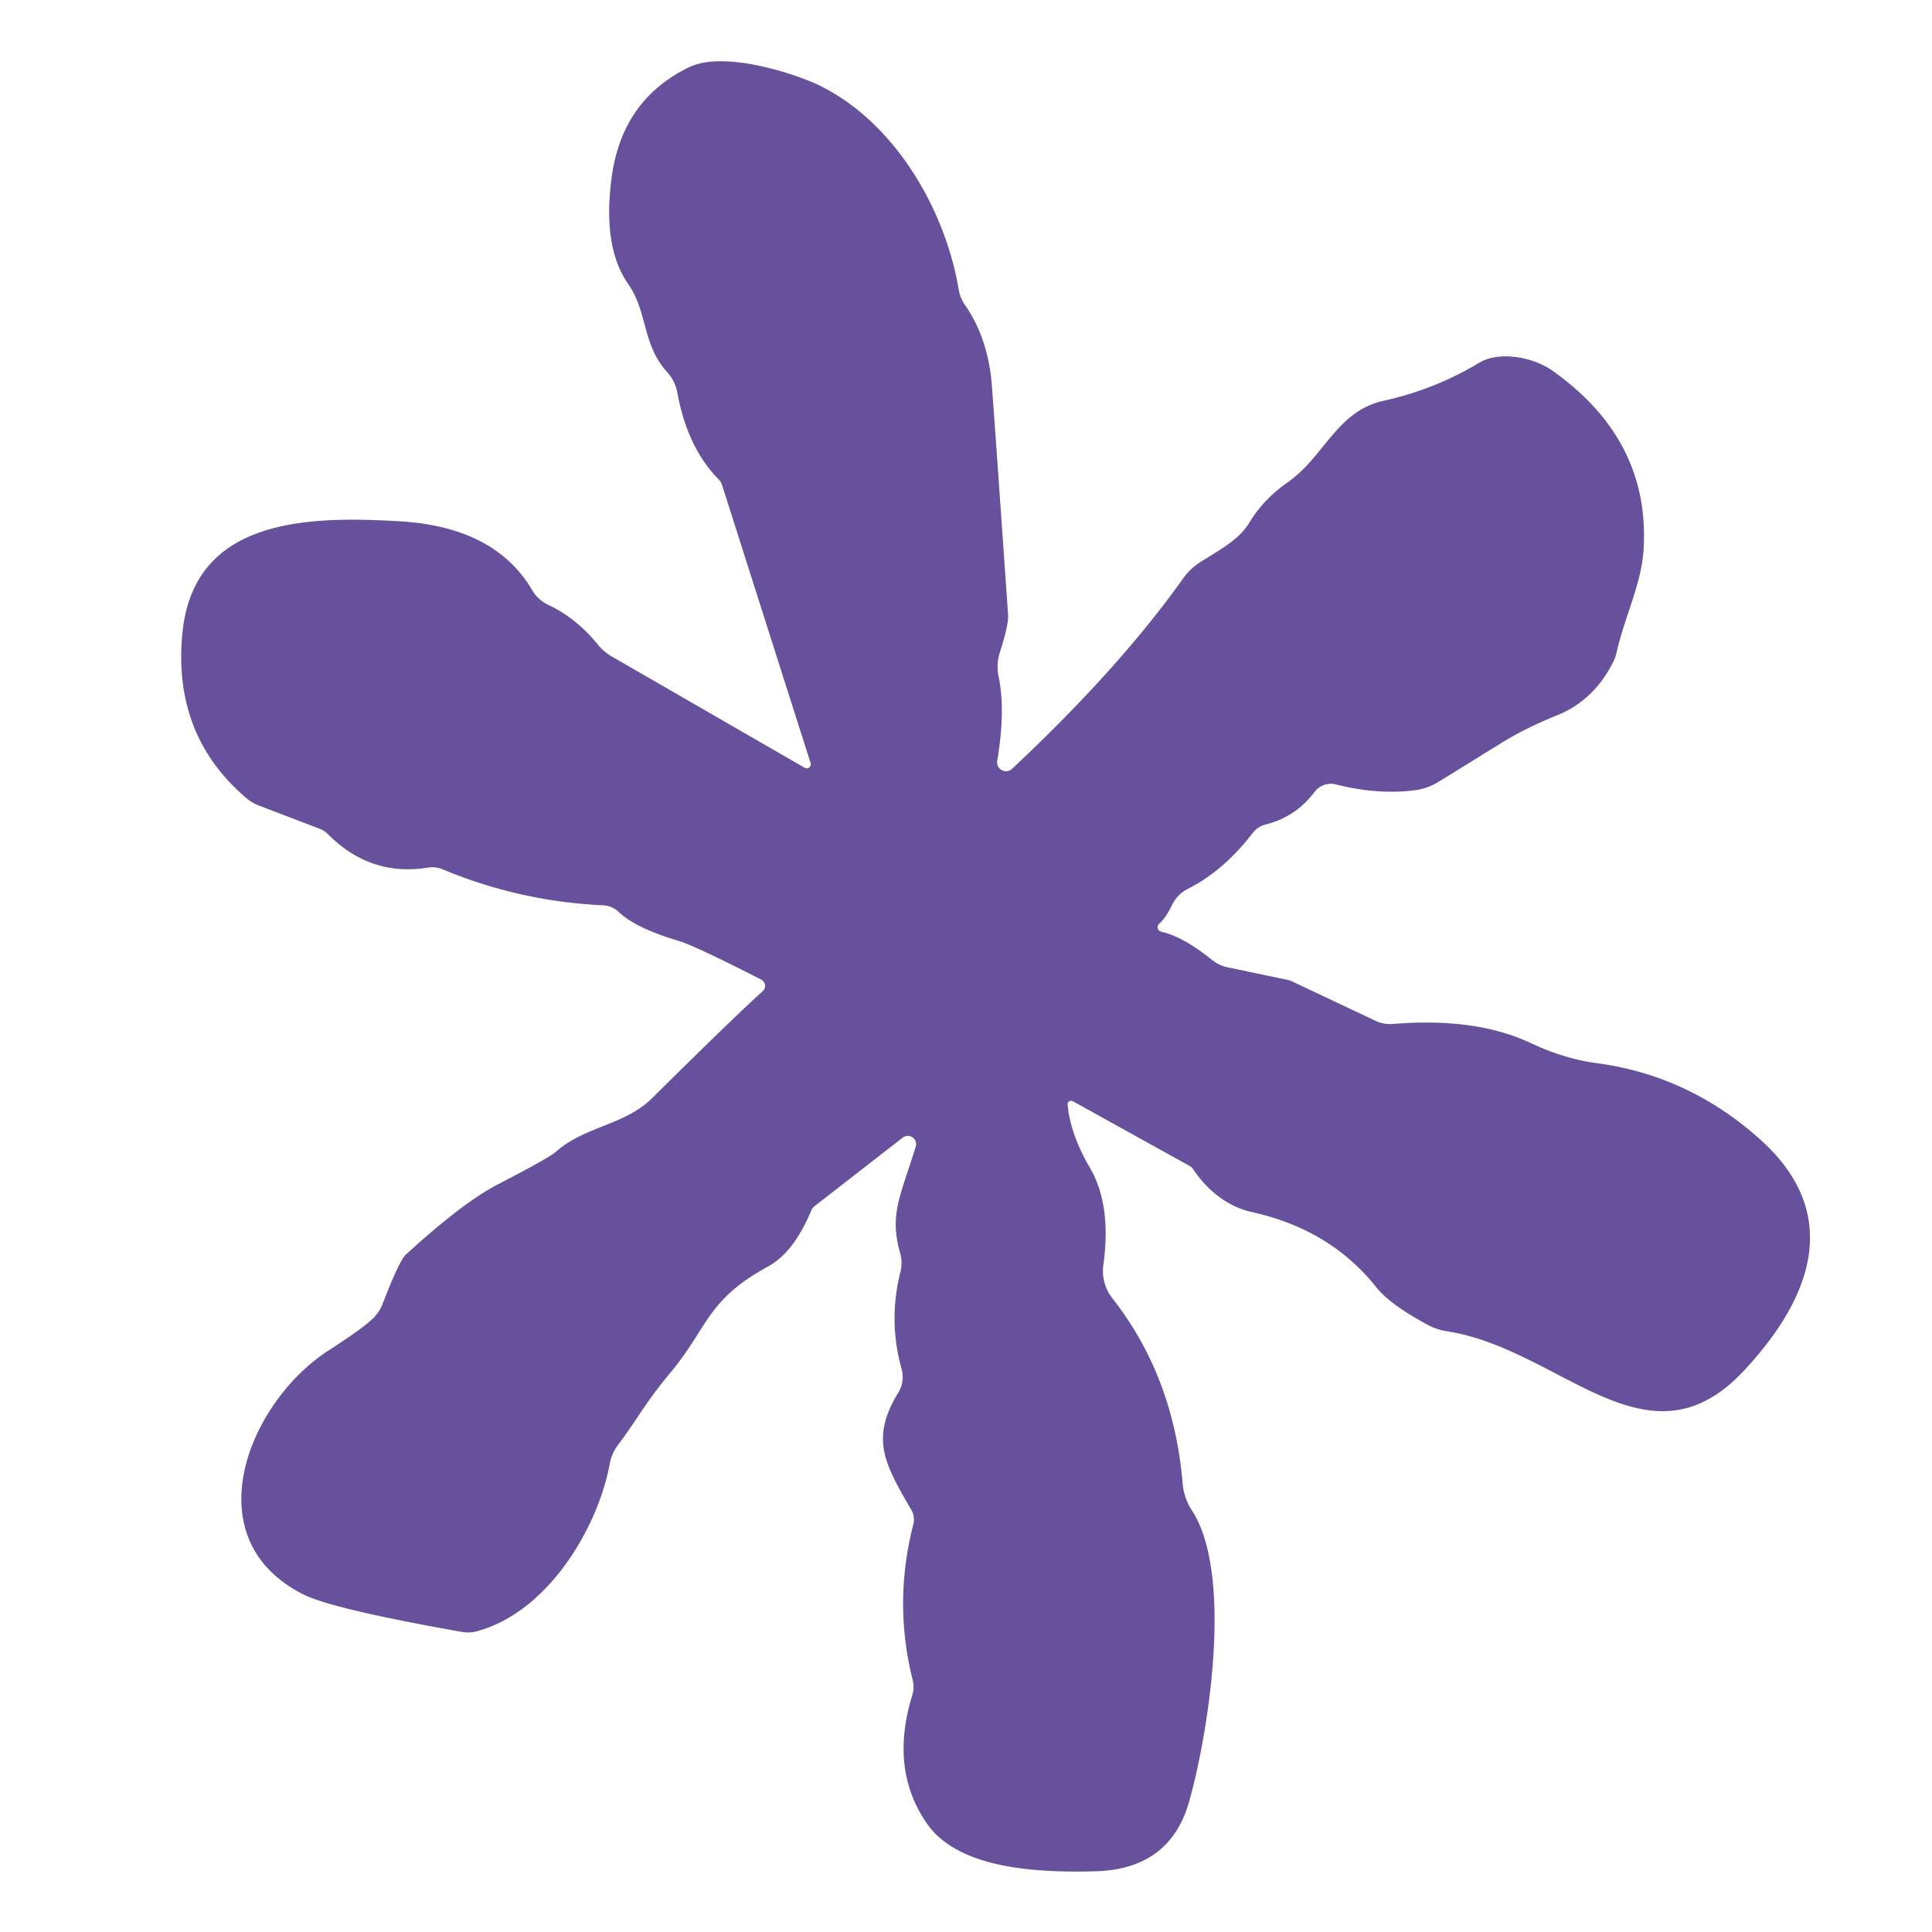 <?xml version="1.0" encoding="UTF-8" standalone="no"?>
<!DOCTYPE svg PUBLIC "-//W3C//DTD SVG 1.1//EN" "http://www.w3.org/Graphics/SVG/1.1/DTD/svg11.dtd">
<svg xmlns="http://www.w3.org/2000/svg" version="1.1" viewBox="0.00 0.00 128.00 128.00">
<path fill="#67519c" d="
  M 70.73 73.18
  Q 70.91 75.14 72.21 77.37
  Q 73.65 79.83 73.10 83.81
  A 2.91 2.90 30.2 0 0 73.68 85.99
  Q 77.75 91.17 78.35 98.25
  A 3.93 3.93 0.0 0 0 78.98 100.09
  C 81.67 104.24 80.15 114.45 78.80 119.30
  Q 77.54 123.87 72.51 123.98
  C 69.16 124.06 63.61 123.95 61.43 120.84
  Q 58.91 117.24 60.45 112.28
  A 1.86 1.82 -44.4 0 0 60.47 111.32
  Q 59.18 106.18 60.51 100.99
  A 1.27 1.26 37.5 0 0 60.38 100.04
  C 58.62 97.00 57.64 95.33 59.51 92.27
  A 1.97 1.96 53.0 0 0 59.73 90.69
  Q 58.84 87.49 59.66 84.25
  A 2.42 2.39 44.5 0 0 59.64 83.03
  C 58.91 80.47 59.64 79.29 60.67 75.97
  A 0.55 0.55 0.0 0 0 59.81 75.37
  L 53.93 79.94
  A 0.58 0.48 -13.1 0 0 53.77 80.15
  Q 52.60 82.97 50.90 83.90
  C 46.81 86.13 46.93 87.91 44.46 90.89
  C 42.69 93.01 42.24 94.02 40.95 95.72
  A 3.05 2.97 -21.8 0 0 40.40 96.96
  C 39.63 101.21 36.30 106.82 31.58 108.08
  A 2.20 2.19 42.5 0 1 30.61 108.12
  Q 21.96 106.59 20.07 105.62
  C 12.78 101.92 16.46 92.90 21.77 89.47
  Q 24.04 88.01 24.72 87.34
  A 2.69 2.66 -11.6 0 0 25.34 86.41
  Q 26.44 83.54 26.89 83.12
  Q 30.62 79.70 32.98 78.47
  Q 36.37 76.72 36.84 76.30
  C 38.76 74.60 41.37 74.57 43.22 72.74
  Q 48.65 67.36 50.53 65.67
  A 0.47 0.47 0.0 0 0 50.43 64.90
  Q 46.02 62.65 45.00 62.35
  Q 42.08 61.48 40.98 60.41
  A 1.57 1.57 0.0 0 0 39.98 59.98
  Q 34.41 59.72 29.34 57.60
  A 1.85 1.82 51.5 0 0 28.35 57.48
  Q 24.53 58.10 21.71 55.25
  A 1.49 1.43 76.5 0 0 21.18 54.91
  L 17.16 53.37
  A 2.88 2.81 75.1 0 1 16.29 52.85
  Q 11.44 48.70 12.08 41.98
  C 12.81 34.38 20.23 34.16 26.52 34.54
  Q 32.80 34.92 35.26 39.10
  A 2.43 2.42 87.4 0 0 36.32 40.07
  Q 38.20 40.96 39.62 42.72
  A 3.41 3.33 84.8 0 0 40.51 43.48
  L 53.30 50.86
  A 0.27 0.27 0.0 0 0 53.70 50.54
  L 47.82 32.08
  A 0.91 0.80 -80.0 0 0 47.65 31.80
  Q 45.55 29.69 44.88 26.04
  A 2.79 2.78 18.9 0 0 44.19 24.64
  C 42.53 22.80 42.92 20.66 41.61 18.80
  Q 39.91 16.36 40.52 11.78
  Q 41.20 6.61 45.66 4.45
  C 48.00 3.32 52.78 4.92 54.31 5.67
  C 59.30 8.13 62.63 13.88 63.52 19.20
  A 2.48 2.42 -67.6 0 0 63.91 20.17
  Q 65.47 22.41 65.71 25.51
  Q 65.80 26.56 66.79 40.74
  Q 66.83 41.40 66.24 43.23
  A 3.15 3.08 48.5 0 0 66.16 44.82
  Q 66.63 47.05 66.07 50.40
  A 0.59 0.59 0.0 0 0 67.06 50.93
  Q 74.18 44.25 78.40 38.30
  A 4.16 4.01 -87.1 0 1 79.54 37.23
  C 81.07 36.28 82.13 35.70 82.80 34.58
  Q 83.72 33.07 85.33 31.94
  C 87.75 30.24 88.56 27.25 91.64 26.56
  Q 95.07 25.80 97.99 24.04
  C 99.35 23.22 101.61 23.67 102.87 24.57
  Q 109.35 29.17 108.89 36.43
  C 108.75 38.70 107.63 40.87 107.10 43.24
  A 2.77 2.51 -28.2 0 1 106.88 43.86
  Q 105.59 46.42 103.14 47.40
  Q 101.09 48.22 99.38 49.28
  Q 95.59 51.63 95.20 51.86
  A 3.81 3.78 -64.3 0 1 93.85 52.34
  Q 91.37 52.69 88.50 51.97
  A 1.35 1.35 0.0 0 0 87.09 52.47
  Q 85.85 54.12 83.87 54.62
  A 1.58 1.52 11.1 0 0 83.00 55.18
  Q 81.06 57.71 78.66 58.91
  A 2.27 2.25 89.7 0 0 77.67 59.92
  Q 77.24 60.82 76.81 61.19
  A 0.31 0.31 0.0 0 0 76.94 61.73
  Q 78.38 62.05 80.29 63.59
  A 2.48 2.46 70.0 0 0 81.35 64.09
  L 85.31 64.92
  A 1.29 1.29 0.0 0 1 85.58 65.01
  L 91.15 67.64
  A 2.29 2.24 -34.4 0 0 92.29 67.84
  Q 97.80 67.39 101.45 69.12
  Q 103.64 70.15 105.81 70.44
  Q 111.93 71.26 116.66 75.53
  C 122.15 80.49 119.96 86.07 115.55 90.80
  C 109.15 97.67 103.45 89.37 95.86 88.20
  A 4.12 3.87 62.4 0 1 94.51 87.73
  C 93.55 87.20 92.03 86.34 91.18 85.28
  Q 88.14 81.46 82.97 80.31
  C 81.23 79.93 79.93 78.77 79.03 77.44
  A 0.60 0.57 -1.4 0 0 78.82 77.25
  L 71.08 72.96
  A 0.24 0.23 12.6 0 0 70.73 73.18
  Z"
/>
</svg>
